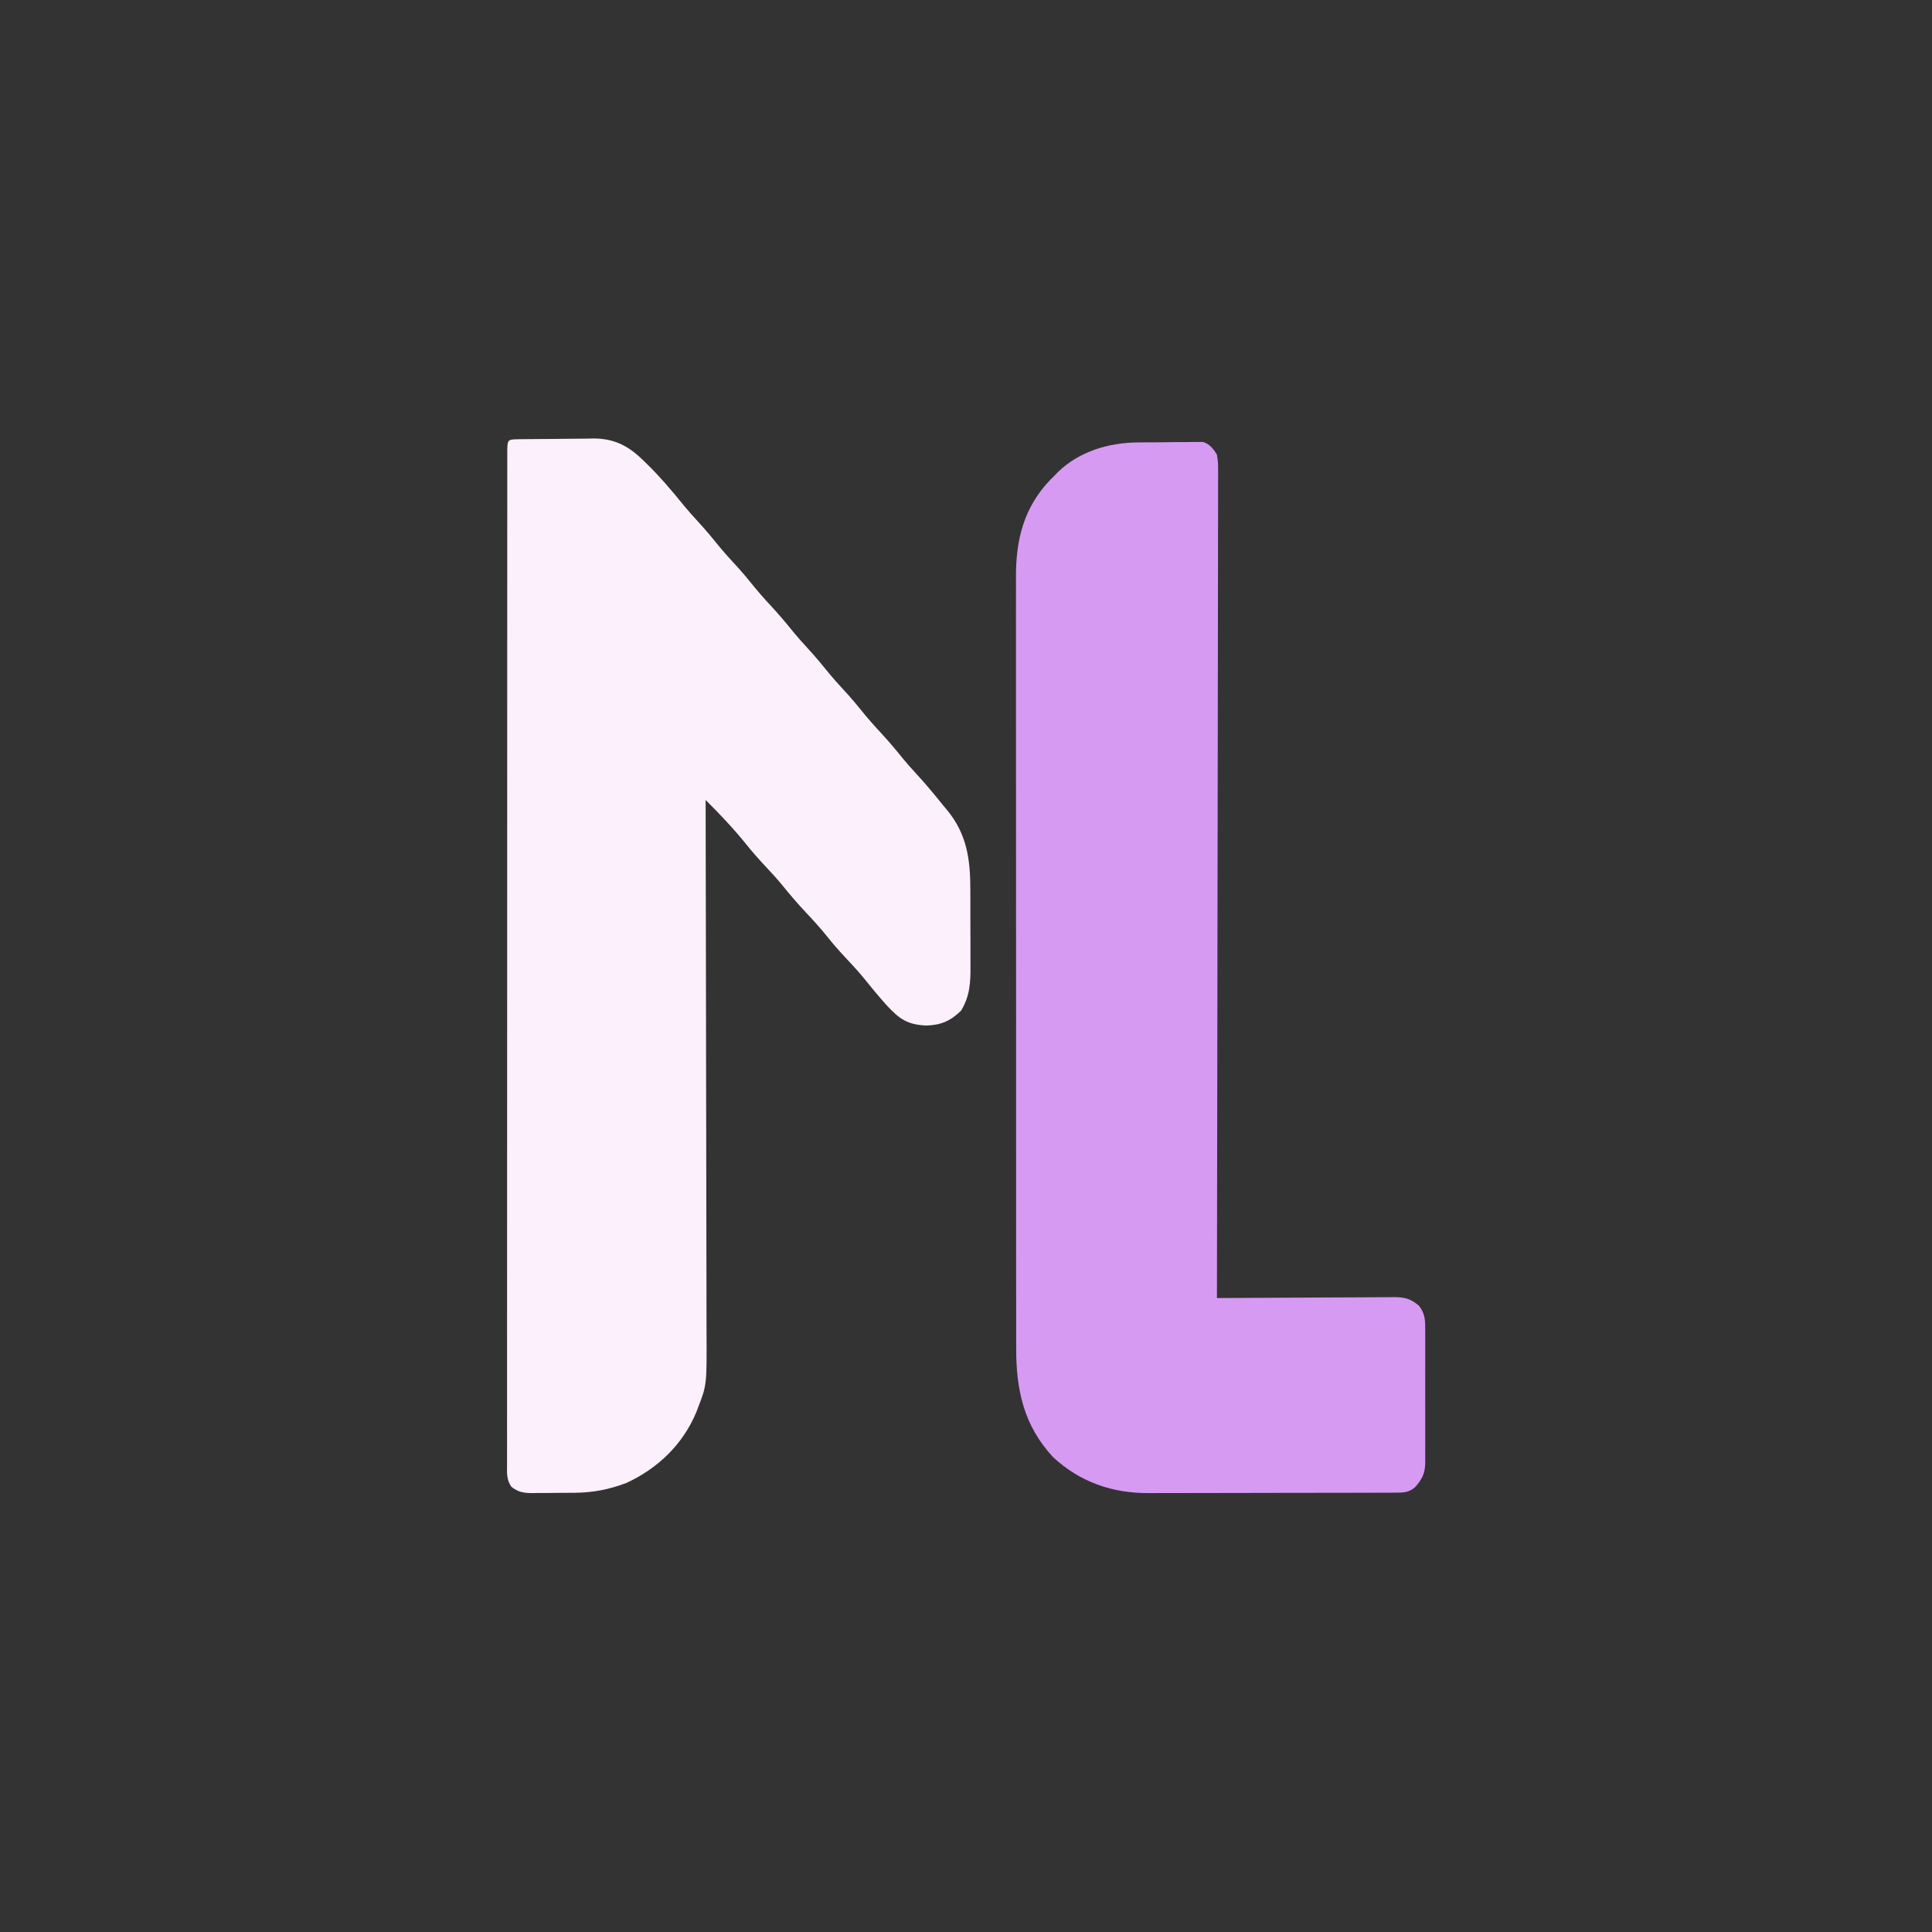 <?xml version="1.0" encoding="UTF-8"?>
<svg version="1.1" xmlns="http://www.w3.org/2000/svg" width="1024" height="1024">
<rect width="100%" height="100%" fill="#333333" stroke="none"/>
<path d="M0 0 C1.049 -0.016 2.098 -0.032 3.178 -0.049 C8.014 -0.093 12.85 -0.134 17.686 -0.157 C20.23 -0.174 22.774 -0.201 25.317 -0.239 C28.99 -0.294 32.661 -0.316 36.334 -0.331 C37.461 -0.353 38.587 -0.376 39.748 -0.399 C50.192 -0.372 57.6 3.191 65.088 10.318 C65.587 10.792 66.087 11.265 66.601 11.753 C74.275 19.131 81.13 27.167 87.807 35.443 C90.155 38.274 92.597 40.987 95.088 43.693 C99.182 48.14 103.013 52.74 106.807 57.443 C109.95 61.232 113.29 64.826 116.623 68.447 C119.015 71.112 121.281 73.841 123.526 76.63 C126.748 80.625 130.095 84.438 133.588 88.193 C137.878 92.803 141.892 97.571 145.842 102.478 C148.176 105.3 150.608 107.999 153.088 110.693 C157.182 115.14 161.013 119.74 164.807 124.443 C167.95 128.232 171.29 131.826 174.623 135.447 C177.015 138.112 179.281 140.841 181.526 143.63 C184.748 147.625 188.095 151.438 191.588 155.193 C195.878 159.803 199.892 164.571 203.842 169.478 C206.176 172.3 208.608 174.999 211.088 177.693 C215.983 183.02 220.565 188.549 225.088 194.193 C225.729 194.953 226.369 195.714 227.03 196.498 C237.611 209.342 239.406 222.763 239.389 238.884 C239.393 240.399 239.397 241.914 239.402 243.429 C239.409 246.59 239.409 249.751 239.404 252.912 C239.398 256.946 239.415 260.979 239.438 265.013 C239.453 268.136 239.454 271.26 239.451 274.384 C239.451 275.87 239.456 277.357 239.466 278.844 C239.52 287.854 239.233 294.992 234.463 302.88 C228.88 308.316 223.882 310.52 216.026 310.755 C206.066 310.287 201.876 307.367 195.151 300.13 C190.735 295.231 186.559 290.149 182.432 285.005 C179.27 281.211 175.903 277.63 172.527 274.027 C169.43 270.701 166.492 267.306 163.651 263.755 C160.142 259.38 156.43 255.273 152.588 251.193 C147.962 246.28 143.615 241.242 139.397 235.97 C136.735 232.768 133.934 229.731 131.088 226.693 C127.459 222.818 123.971 218.904 120.651 214.755 C113.984 206.453 106.622 198.712 99.088 191.193 C99.09 191.837 99.091 192.481 99.093 193.144 C99.182 231.348 99.251 269.553 99.292 307.757 C99.297 312.349 99.303 316.941 99.308 321.533 C99.309 322.448 99.31 323.362 99.311 324.304 C99.328 339.086 99.36 353.868 99.397 368.65 C99.434 383.829 99.456 399.009 99.464 414.188 C99.47 423.547 99.487 432.906 99.52 442.264 C99.541 448.691 99.547 455.118 99.542 461.544 C99.54 465.247 99.543 468.948 99.565 472.651 C99.723 501.194 99.723 501.194 95.088 513.193 C94.808 513.939 94.528 514.685 94.239 515.453 C87.122 532.683 73.84 545.442 57.088 553.193 C47.972 556.646 39.29 558.342 29.584 558.396 C28.783 558.402 27.982 558.407 27.157 558.413 C25.472 558.423 23.787 558.429 22.102 558.433 C19.53 558.443 16.959 558.474 14.387 558.505 C12.744 558.512 11.102 558.517 9.459 558.521 C8.695 558.533 7.93 558.546 7.142 558.558 C2.602 558.54 -0.325 558.037 -3.912 555.193 C-6.555 551.229 -6.187 547.822 -6.161 543.221 C-6.163 542.288 -6.166 541.354 -6.169 540.393 C-6.175 537.235 -6.167 534.078 -6.159 530.921 C-6.161 528.646 -6.163 526.371 -6.166 524.097 C-6.173 517.823 -6.167 511.55 -6.159 505.276 C-6.153 499.213 -6.156 493.149 -6.159 487.086 C-6.166 474.678 -6.163 462.271 -6.154 449.863 C-6.145 437.574 -6.14 425.284 -6.141 412.995 C-6.141 412.231 -6.141 411.468 -6.141 410.681 C-6.141 407.582 -6.141 404.483 -6.141 401.384 C-6.142 372.295 -6.132 343.205 -6.116 314.116 C-6.103 288.249 -6.096 262.383 -6.097 236.516 C-6.097 234.855 -6.097 233.194 -6.097 231.533 C-6.097 230.712 -6.097 229.89 -6.097 229.044 C-6.097 224.911 -6.098 220.777 -6.098 216.644 C-6.098 215.421 -6.098 215.421 -6.098 214.173 C-6.098 192.583 -6.094 170.992 -6.087 149.402 C-6.087 148.635 -6.087 147.867 -6.087 147.076 C-6.086 143.989 -6.085 140.902 -6.084 137.815 C-6.081 127.058 -6.079 116.301 -6.079 105.543 C-6.078 91.685 -6.074 77.827 -6.064 63.968 C-6.06 57.281 -6.057 50.593 -6.058 43.906 C-6.059 37.794 -6.056 31.683 -6.048 25.572 C-6.047 23.35 -6.046 21.129 -6.048 18.908 C-6.05 15.909 -6.046 12.911 -6.04 9.913 C-6.043 9.032 -6.045 8.152 -6.047 7.244 C-6.022 0.084 -6.022 0.084 0 0 Z " fill="#FBF0FB" transform="translate(274.912,232.807)"/>
<path d="M0 0 C1.038 -0.01 2.076 -0.02 3.145 -0.03 C5.318 -0.045 7.491 -0.052 9.665 -0.052 C12.99 -0.059 16.312 -0.113 19.637 -0.17 C21.758 -0.179 23.879 -0.185 26 -0.188 C26.99 -0.209 27.979 -0.231 28.999 -0.253 C29.924 -0.244 30.849 -0.234 31.802 -0.225 C32.611 -0.229 33.419 -0.233 34.252 -0.238 C37.816 0.887 39.732 3.393 41.602 6.504 C42.08 9.289 42.269 11.452 42.217 14.223 C42.223 14.985 42.228 15.746 42.234 16.531 C42.248 19.086 42.225 21.64 42.203 24.195 C42.205 26.044 42.209 27.893 42.216 29.742 C42.227 34.825 42.207 39.908 42.182 44.991 C42.16 50.472 42.168 55.952 42.171 61.433 C42.174 70.929 42.158 80.425 42.13 89.921 C42.09 103.651 42.077 117.38 42.07 131.11 C42.059 153.385 42.026 175.66 41.979 197.936 C41.933 219.575 41.897 241.215 41.876 262.854 C41.876 263.522 41.875 264.189 41.874 264.876 C41.867 272.239 41.86 279.603 41.853 286.967 C41.801 342.479 41.713 397.991 41.602 453.504 C42.854 453.495 44.106 453.486 45.396 453.477 C57.196 453.396 68.996 453.336 80.797 453.297 C86.864 453.276 92.93 453.247 98.997 453.202 C104.852 453.159 110.707 453.135 116.562 453.124 C118.795 453.117 121.029 453.103 123.262 453.081 C126.391 453.052 129.52 453.048 132.649 453.05 C133.572 453.035 134.495 453.021 135.445 453.006 C141.004 453.042 144.199 453.776 148.602 457.504 C151.996 461.607 152.031 465.582 151.99 470.703 C151.998 471.921 151.998 471.921 152.006 473.164 C152.019 475.84 152.01 478.515 152 481.191 C152.002 483.056 152.005 484.92 152.009 486.784 C152.013 490.688 152.007 494.591 151.993 498.495 C151.976 503.495 151.985 508.495 152.003 513.496 C152.014 517.344 152.011 521.192 152.003 525.041 C152.001 526.884 152.003 528.728 152.01 530.572 C152.018 533.15 152.006 535.727 151.99 538.305 C151.996 539.064 152.002 539.824 152.008 540.607 C151.938 546.433 150.395 549.486 146.602 553.754 C143.157 556.768 140.061 556.632 135.665 556.644 C133.804 556.653 133.804 556.653 131.906 556.662 C130.528 556.663 129.151 556.664 127.774 556.665 C126.325 556.67 124.876 556.675 123.427 556.68 C119.486 556.693 115.546 556.7 111.605 556.704 C109.14 556.707 106.674 556.711 104.209 556.716 C96.486 556.729 88.763 556.739 81.04 556.743 C72.144 556.747 63.248 556.765 54.352 556.794 C47.466 556.815 40.581 556.826 33.695 556.827 C29.587 556.828 25.48 556.834 21.373 556.852 C17.501 556.868 13.63 556.87 9.758 556.862 C8.345 556.861 6.933 556.865 5.521 556.875 C-13.659 557.002 -30.954 551.077 -45.168 537.895 C-60.67 521.279 -64.869 502.257 -64.786 480.224 C-64.79 478.396 -64.796 476.568 -64.802 474.74 C-64.817 469.747 -64.813 464.755 -64.805 459.762 C-64.801 454.366 -64.813 448.97 -64.823 443.574 C-64.84 433.014 -64.841 422.454 -64.836 411.895 C-64.832 403.309 -64.833 394.724 -64.839 386.138 C-64.84 384.915 -64.84 383.691 -64.841 382.431 C-64.843 379.945 -64.844 377.46 -64.846 374.974 C-64.859 351.682 -64.854 328.389 -64.843 305.097 C-64.833 283.804 -64.846 262.511 -64.869 241.218 C-64.894 219.334 -64.903 197.451 -64.897 175.568 C-64.893 163.29 -64.896 151.012 -64.913 138.734 C-64.928 128.283 -64.928 117.831 -64.911 107.38 C-64.902 102.051 -64.9 96.723 -64.916 91.394 C-64.93 86.509 -64.925 81.624 -64.905 76.738 C-64.902 74.979 -64.905 73.219 -64.915 71.459 C-65.024 51.722 -60.795 34.419 -46.633 19.711 C-45.527 18.618 -45.527 18.618 -44.398 17.504 C-43.785 16.868 -43.171 16.233 -42.539 15.578 C-31.167 4.619 -15.441 0.053 0 0 Z " fill="#D79AF3" transform="translate(603.398,234.496)"/>
</svg>
